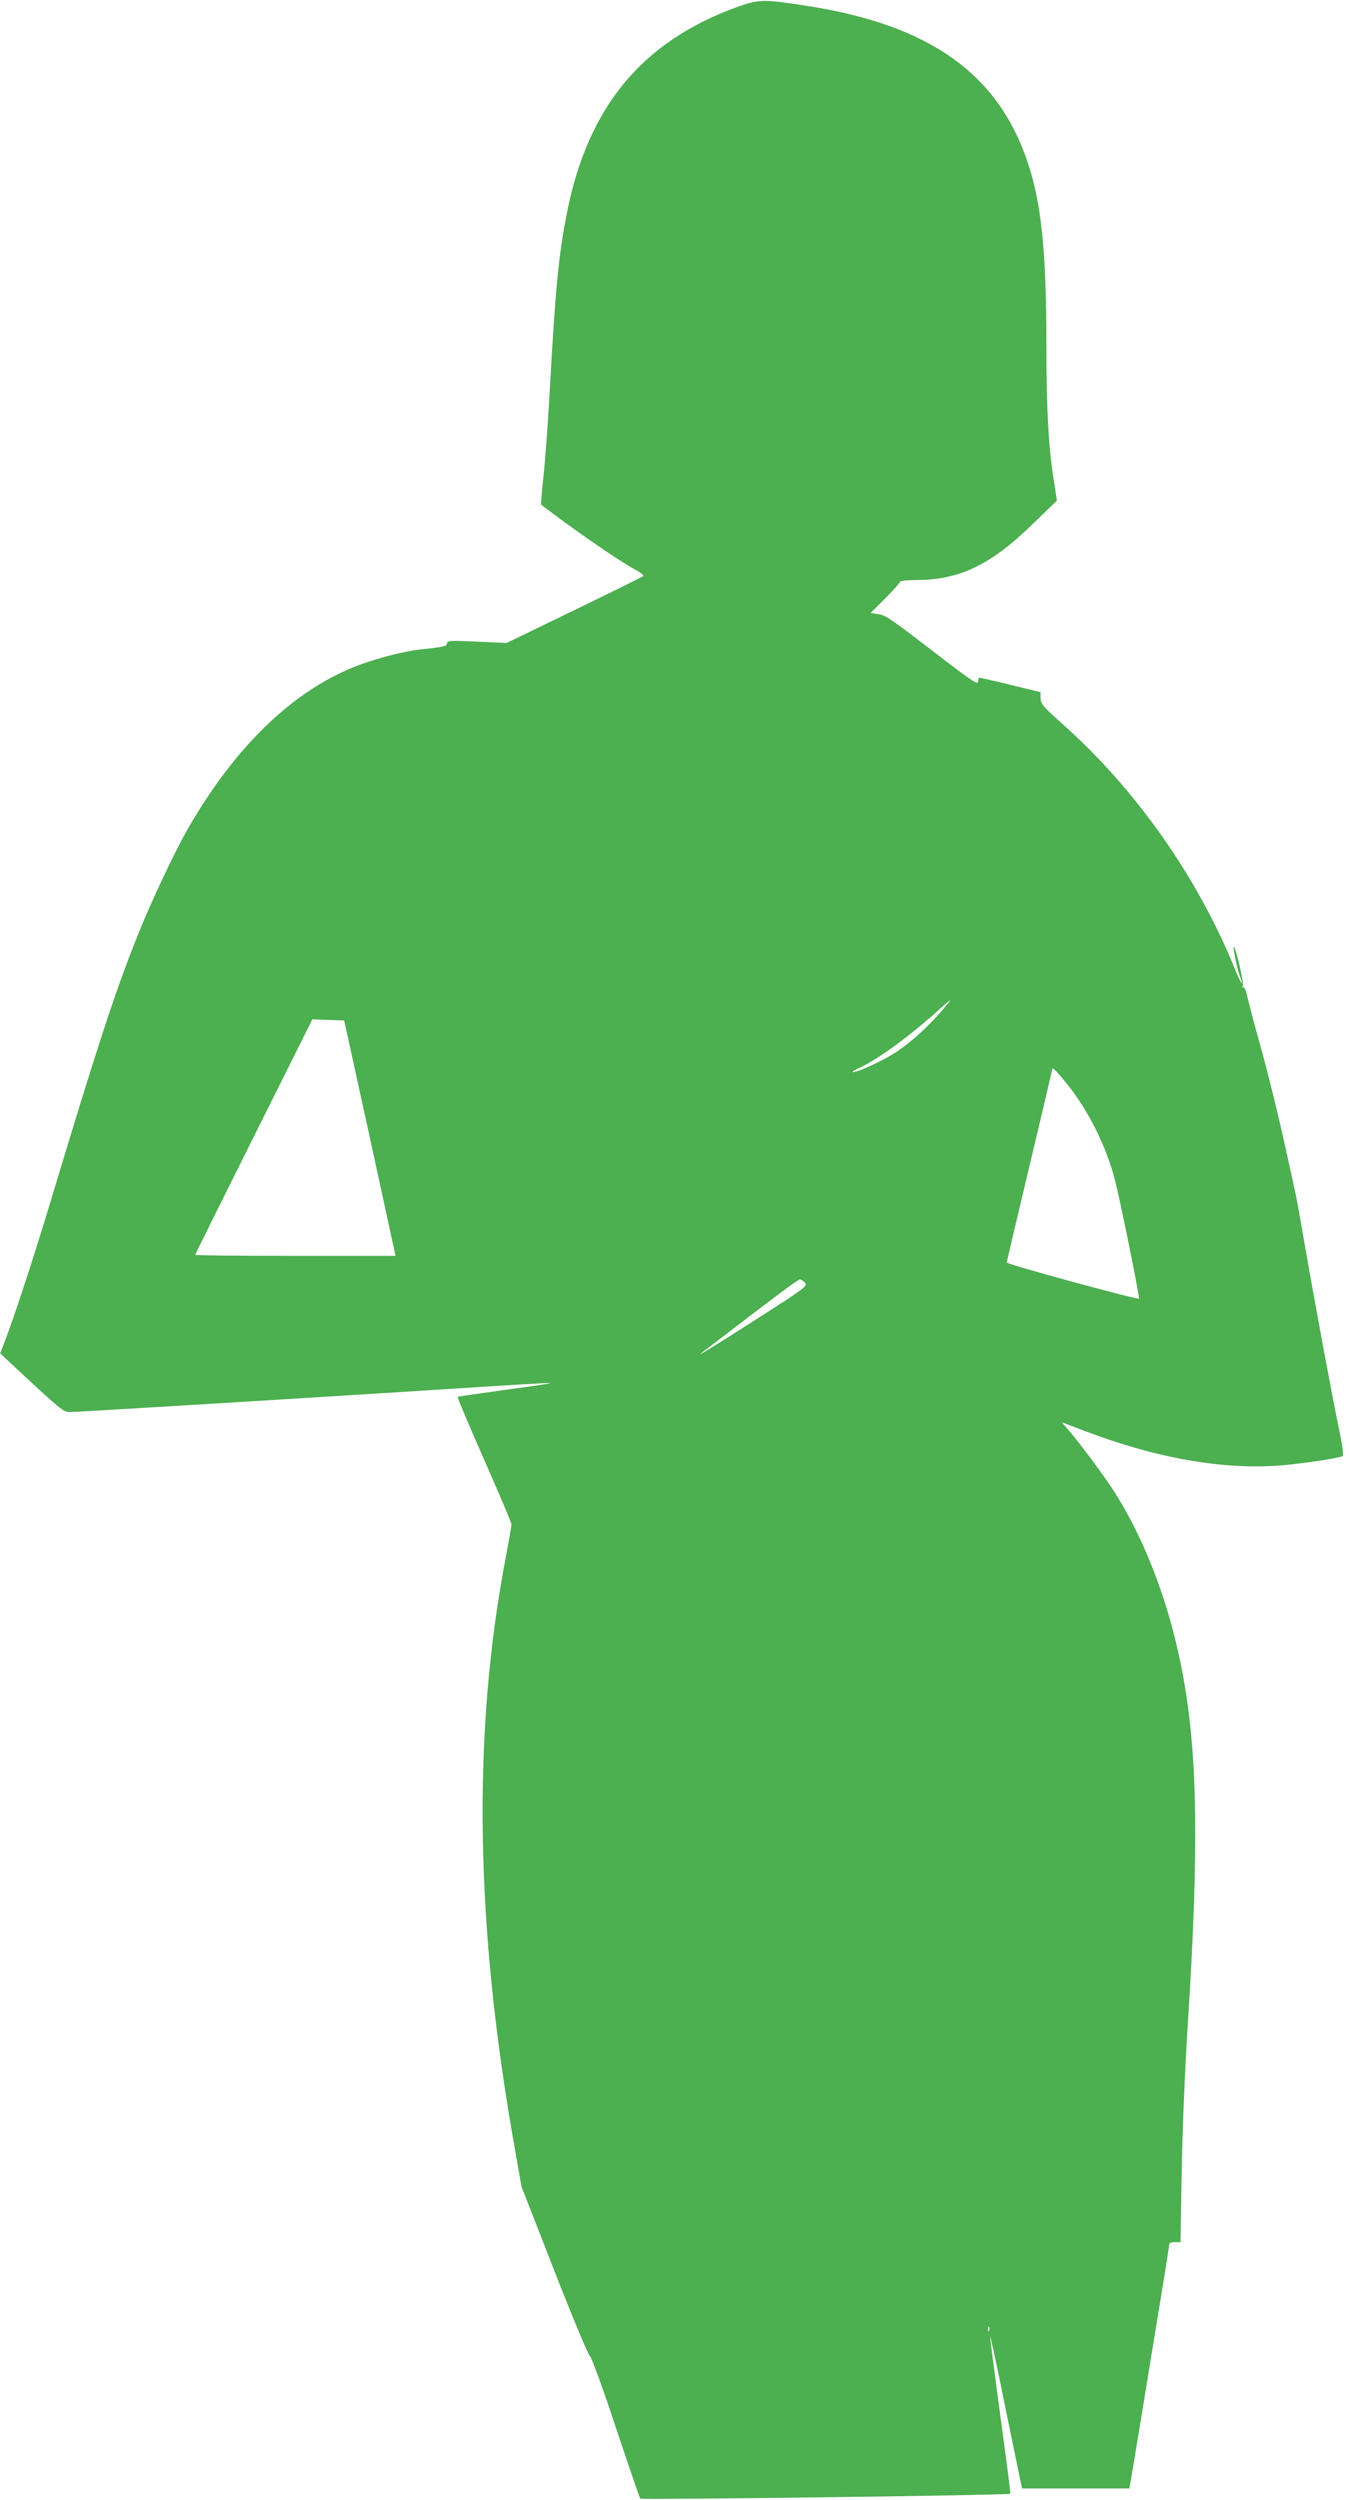 <?xml version="1.0" standalone="no"?>
<!DOCTYPE svg PUBLIC "-//W3C//DTD SVG 20010904//EN"
 "http://www.w3.org/TR/2001/REC-SVG-20010904/DTD/svg10.dtd">
<svg version="1.0" xmlns="http://www.w3.org/2000/svg"
 width="691pt" height="1280pt" viewBox="0 0 691 1280"
 preserveAspectRatio="xMidYMid meet">
<g transform="translate(0,1280) scale(0.1,-0.1)"
fill="#4caf50" stroke="none">
<path d="M3770 12762 c-482 -176 -758 -510 -865 -1047 -44 -223 -60 -387 -90
-934 -9 -151 -22 -339 -31 -419 -9 -79 -14 -145 -12 -146 162 -125 410 -296
488 -336 23 -12 38 -25 34 -30 -5 -4 -164 -83 -354 -175 l-345 -167 -152 7
c-132 6 -153 5 -153 -8 0 -16 -19 -20 -135 -32 -88 -9 -242 -50 -342 -90 -319
-129 -607 -408 -846 -820 -73 -126 -199 -394 -271 -577 -110 -278 -201 -556
-435 -1333 -86 -287 -196 -621 -240 -732 l-20 -52 52 -49 c255 -238 271 -252
305 -252 32 0 1233 73 2045 125 214 14 401 25 415 24 15 0 -85 -16 -222 -34
-136 -19 -250 -35 -252 -37 -2 -3 59 -147 136 -322 77 -174 140 -323 140 -331
0 -7 -13 -82 -29 -167 -172 -900 -158 -1881 45 -3023 l35 -200 166 -425 c91
-234 174 -432 183 -440 10 -8 69 -171 135 -370 65 -195 121 -359 125 -363 6
-7 1887 17 1895 25 2 2 -21 181 -51 398 -29 217 -53 402 -53 410 1 8 38 -164
82 -383 l82 -398 275 0 275 0 17 98 c9 54 44 265 77 468 33 204 72 440 86 525
13 85 25 158 25 163 0 4 13 7 29 7 l28 0 6 353 c3 203 16 524 31 758 58 901
51 1384 -25 1794 -62 339 -181 661 -337 915 -46 76 -182 260 -247 336 l-36 42
113 -43 c375 -143 721 -203 1021 -177 116 11 269 34 303 46 8 3 1 55 -23 168
-33 159 -126 660 -178 963 -14 83 -30 170 -35 195 -74 348 -132 592 -200 834
-22 77 -44 165 -51 194 -6 28 -15 50 -20 47 -5 -4 -6 1 -3 9 6 16 -33 184 -46
199 -8 10 16 -111 30 -148 24 -64 6 -43 -21 25 -192 477 -512 932 -893 1269
-92 82 -106 99 -106 126 l0 31 -152 37 c-84 21 -156 37 -160 37 -5 0 -8 -9 -8
-20 0 -16 -28 1 -141 87 -322 247 -327 251 -369 258 l-40 7 75 75 c41 41 75
79 75 84 0 5 37 9 83 9 223 1 382 77 601 291 l120 116 -17 109 c-26 161 -37
365 -37 679 0 485 -25 734 -96 944 -151 453 -501 702 -1124 800 -232 36 -251
36 -370 -7z m1050 -5142 c-68 -78 -149 -152 -224 -203 -64 -43 -200 -107 -226
-106 -8 0 3 8 25 18 94 42 246 152 398 286 39 36 74 65 75 65 2 0 -19 -27 -48
-60z m-2925 -647 l131 -603 -513 0 c-282 0 -513 2 -513 5 0 3 135 275 300 605
l300 601 82 -3 81 -3 132 -602z m3574 273 c108 -136 197 -315 242 -487 25 -96
128 -602 123 -608 -6 -7 -679 176 -677 185 0 5 53 228 117 497 64 268 116 490
116 493 0 13 25 -13 79 -80z m-1346 -1013 c15 -17 0 -28 -226 -173 -231 -148
-345 -218 -302 -186 384 294 492 375 501 375 6 1 18 -7 27 -16z m944 -5365
c-3 -8 -6 -5 -6 6 -1 11 2 17 5 13 3 -3 4 -12 1 -19z"/>
</g>
</svg>
